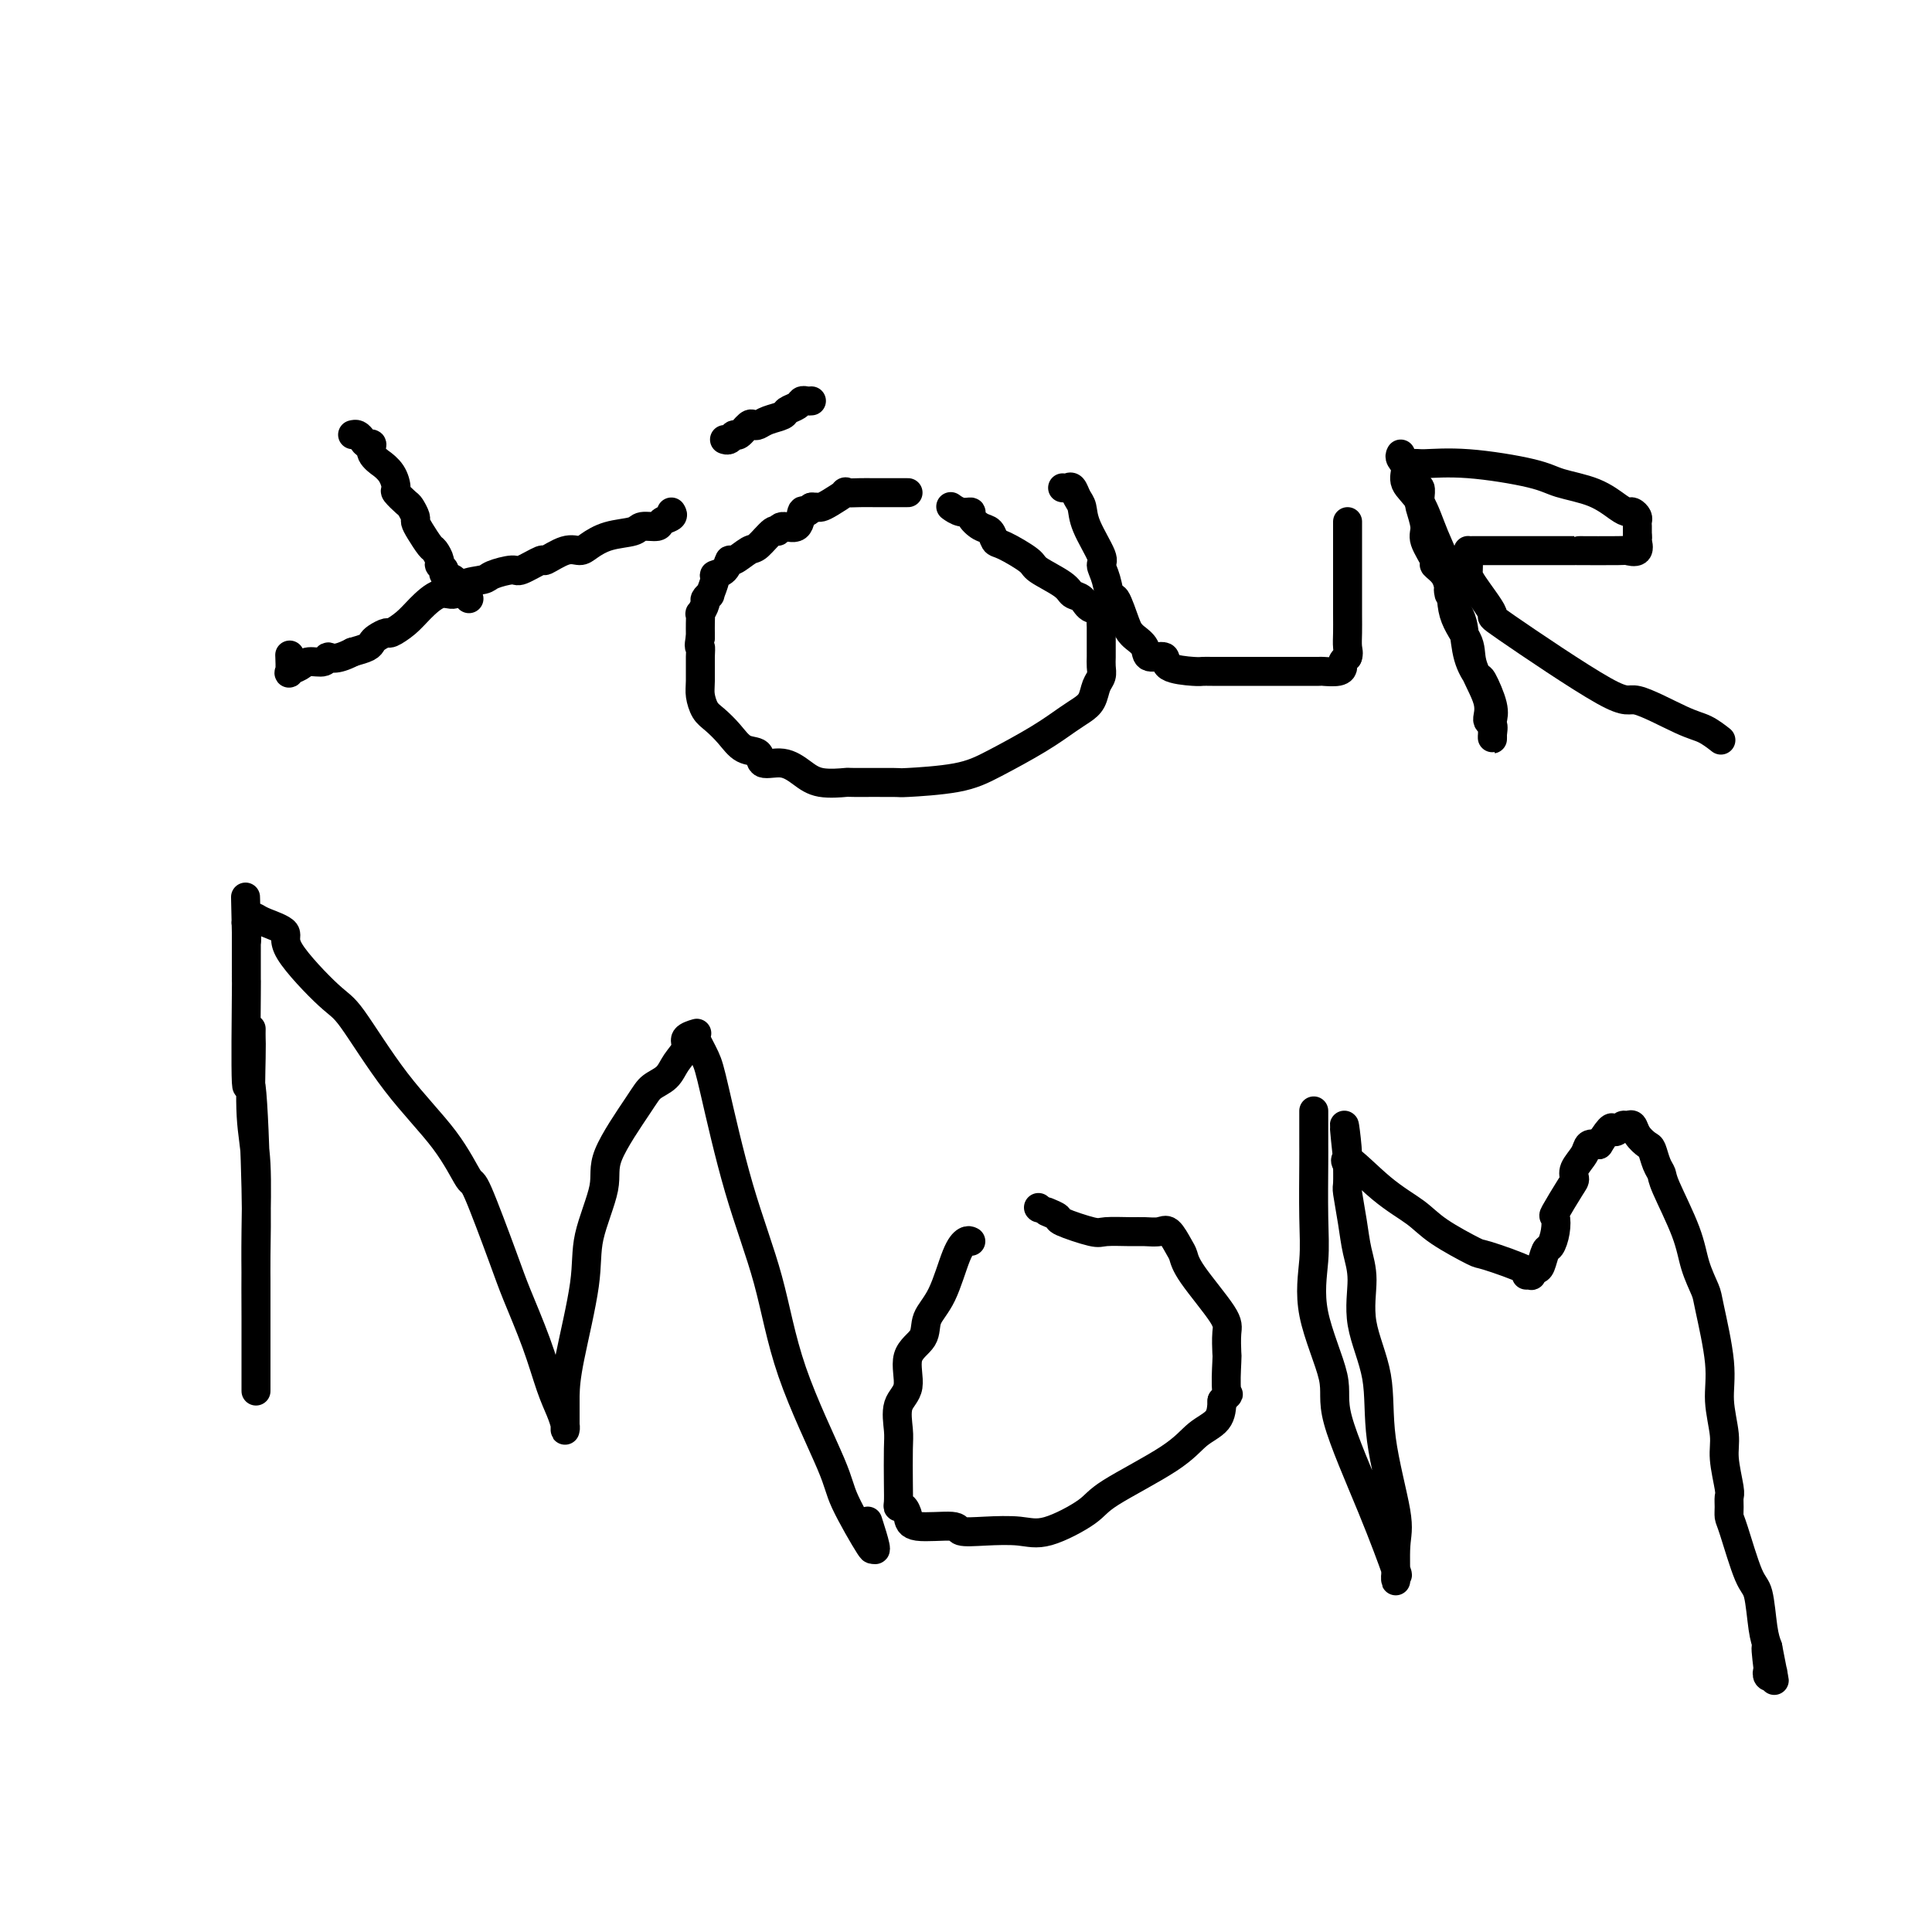 <svg viewBox='0 0 400 400' version='1.1' xmlns='http://www.w3.org/2000/svg' xmlns:xlink='http://www.w3.org/1999/xlink'><g fill='none' stroke='#000000' stroke-width='6' stroke-linecap='round' stroke-linejoin='round'><path d='M139,106c0.219,0.342 0.437,0.683 0,1c-0.437,0.317 -1.530,0.609 -2,1c-0.470,0.391 -0.318,0.882 -1,1c-0.682,0.118 -2.199,-0.136 -3,0c-0.801,0.136 -0.887,0.661 -2,1c-1.113,0.339 -3.252,0.491 -5,1c-1.748,0.509 -3.106,1.374 -4,2c-0.894,0.626 -1.326,1.013 -2,1c-0.674,-0.013 -1.592,-0.425 -3,0c-1.408,0.425 -3.305,1.686 -4,2c-0.695,0.314 -0.186,-0.319 -1,0c-0.814,0.319 -2.950,1.590 -4,2c-1.050,0.410 -1.015,-0.040 -2,0c-0.985,0.040 -2.990,0.569 -4,1c-1.010,0.431 -1.026,0.765 -2,1c-0.974,0.235 -2.907,0.370 -4,1c-1.093,0.630 -1.347,1.756 -2,2c-0.653,0.244 -1.704,-0.394 -3,0c-1.296,0.394 -2.837,1.821 -4,3c-1.163,1.179 -1.947,2.109 -3,3c-1.053,0.891 -2.375,1.744 -3,2c-0.625,0.256 -0.554,-0.086 -1,0c-0.446,0.086 -1.408,0.600 -2,1c-0.592,0.400 -0.813,0.685 -1,1c-0.187,0.315 -0.339,0.662 -1,1c-0.661,0.338 -1.830,0.669 -3,1'/><path d='M73,135c-3.899,2.019 -4.646,1.066 -5,1c-0.354,-0.066 -0.315,0.756 -1,1c-0.685,0.244 -2.092,-0.089 -3,0c-0.908,0.089 -1.315,0.601 -2,1c-0.685,0.399 -1.648,0.684 -2,1c-0.352,0.316 -0.095,0.662 0,0c0.095,-0.662 0.027,-2.332 0,-3c-0.027,-0.668 -0.014,-0.334 0,0'/><path d='M73,90c0.330,-0.080 0.661,-0.160 1,0c0.339,0.160 0.687,0.558 1,1c0.313,0.442 0.590,0.926 1,1c0.410,0.074 0.953,-0.263 1,0c0.047,0.263 -0.404,1.125 0,2c0.404,0.875 1.661,1.763 2,2c0.339,0.237 -0.242,-0.178 0,0c0.242,0.178 1.307,0.950 2,2c0.693,1.050 1.013,2.379 1,3c-0.013,0.621 -0.358,0.533 0,1c0.358,0.467 1.418,1.489 2,2c0.582,0.511 0.685,0.512 1,1c0.315,0.488 0.844,1.464 1,2c0.156,0.536 -0.059,0.634 0,1c0.059,0.366 0.393,1.001 1,2c0.607,0.999 1.488,2.362 2,3c0.512,0.638 0.657,0.552 1,1c0.343,0.448 0.884,1.429 1,2c0.116,0.571 -0.194,0.731 0,1c0.194,0.269 0.892,0.647 1,1c0.108,0.353 -0.373,0.682 0,1c0.373,0.318 1.600,0.624 2,1c0.400,0.376 -0.029,0.822 0,1c0.029,0.178 0.514,0.089 1,0'/><path d='M95,121c3.667,5.167 1.833,2.583 0,0'/><path d='M188,102c-0.312,-0.000 -0.624,-0.000 -1,0c-0.376,0.000 -0.817,0.001 -1,0c-0.183,-0.001 -0.109,-0.002 -1,0c-0.891,0.002 -2.746,0.007 -4,0c-1.254,-0.007 -1.908,-0.026 -3,0c-1.092,0.026 -2.621,0.098 -3,0c-0.379,-0.098 0.392,-0.366 0,0c-0.392,0.366 -1.948,1.366 -3,2c-1.052,0.634 -1.602,0.902 -2,1c-0.398,0.098 -0.646,0.026 -1,0c-0.354,-0.026 -0.816,-0.008 -1,0c-0.184,0.008 -0.092,0.004 0,0'/><path d='M168,105c-0.317,0.516 -0.635,1.033 -1,1c-0.365,-0.033 -0.778,-0.614 -1,0c-0.222,0.614 -0.251,2.424 -1,3c-0.749,0.576 -2.216,-0.082 -3,0c-0.784,0.082 -0.886,0.906 -1,1c-0.114,0.094 -0.240,-0.541 -1,0c-0.760,0.541 -2.153,2.257 -3,3c-0.847,0.743 -1.149,0.514 -2,1c-0.851,0.486 -2.251,1.686 -3,2c-0.749,0.314 -0.846,-0.258 -1,0c-0.154,0.258 -0.366,1.347 -1,2c-0.634,0.653 -1.691,0.872 -2,1c-0.309,0.128 0.128,0.165 0,1c-0.128,0.835 -0.823,2.466 -1,3c-0.177,0.534 0.163,-0.030 0,0c-0.163,0.030 -0.828,0.655 -1,1c-0.172,0.345 0.150,0.411 0,1c-0.150,0.589 -0.772,1.702 -1,2c-0.228,0.298 -0.061,-0.219 0,0c0.061,0.219 0.016,1.174 0,2c-0.016,0.826 -0.005,1.522 0,2c0.005,0.478 0.002,0.739 0,1'/><path d='M145,132c-0.463,2.259 -0.122,1.908 0,2c0.122,0.092 0.024,0.629 0,2c-0.024,1.371 0.027,3.577 0,5c-0.027,1.423 -0.132,2.063 0,3c0.132,0.937 0.502,2.172 1,3c0.498,0.828 1.125,1.249 2,2c0.875,0.751 1.997,1.832 3,3c1.003,1.168 1.885,2.424 3,3c1.115,0.576 2.463,0.474 3,1c0.537,0.526 0.264,1.682 1,2c0.736,0.318 2.480,-0.202 4,0c1.520,0.202 2.815,1.126 4,2c1.185,0.874 2.260,1.699 4,2c1.740,0.301 4.144,0.079 5,0c0.856,-0.079 0.164,-0.014 2,0c1.836,0.014 6.202,-0.022 8,0c1.798,0.022 1.030,0.101 3,0c1.970,-0.101 6.677,-0.383 10,-1c3.323,-0.617 5.261,-1.568 8,-3c2.739,-1.432 6.278,-3.346 9,-5c2.722,-1.654 4.628,-3.048 6,-4c1.372,-0.952 2.210,-1.462 3,-2c0.790,-0.538 1.532,-1.103 2,-2c0.468,-0.897 0.661,-2.127 1,-3c0.339,-0.873 0.823,-1.390 1,-2c0.177,-0.610 0.047,-1.315 0,-2c-0.047,-0.685 -0.013,-1.352 0,-2c0.013,-0.648 0.003,-1.277 0,-2c-0.003,-0.723 -0.001,-1.541 0,-2c0.001,-0.459 0.000,-0.560 0,-1c-0.000,-0.440 -0.000,-1.220 0,-2'/><path d='M228,129c0.258,-3.353 -1.098,-2.737 -2,-3c-0.902,-0.263 -1.351,-1.406 -2,-2c-0.649,-0.594 -1.497,-0.639 -2,-1c-0.503,-0.361 -0.660,-1.037 -2,-2c-1.340,-0.963 -3.864,-2.212 -5,-3c-1.136,-0.788 -0.884,-1.113 -2,-2c-1.116,-0.887 -3.599,-2.335 -5,-3c-1.401,-0.665 -1.719,-0.546 -2,-1c-0.281,-0.454 -0.526,-1.480 -1,-2c-0.474,-0.520 -1.178,-0.535 -2,-1c-0.822,-0.465 -1.762,-1.379 -2,-2c-0.238,-0.621 0.225,-0.950 0,-1c-0.225,-0.050 -1.137,0.179 -2,0c-0.863,-0.179 -1.675,-0.765 -2,-1c-0.325,-0.235 -0.162,-0.117 0,0'/><path d='M220,101c0.332,0.050 0.664,0.100 1,0c0.336,-0.100 0.676,-0.349 1,0c0.324,0.349 0.632,1.297 1,2c0.368,0.703 0.795,1.162 1,2c0.205,0.838 0.188,2.055 1,4c0.812,1.945 2.454,4.618 3,6c0.546,1.382 -0.005,1.473 0,2c0.005,0.527 0.565,1.489 1,3c0.435,1.511 0.745,3.570 1,4c0.255,0.430 0.454,-0.769 1,0c0.546,0.769 1.439,3.506 2,5c0.561,1.494 0.789,1.743 1,2c0.211,0.257 0.406,0.520 1,1c0.594,0.480 1.588,1.176 2,2c0.412,0.824 0.243,1.776 1,2c0.757,0.224 2.442,-0.280 3,0c0.558,0.280 -0.010,1.343 1,2c1.010,0.657 3.600,0.908 5,1c1.400,0.092 1.612,0.025 2,0c0.388,-0.025 0.951,-0.007 2,0c1.049,0.007 2.583,0.002 4,0c1.417,-0.002 2.717,-0.001 4,0c1.283,0.001 2.550,0.001 4,0c1.450,-0.001 3.082,-0.003 5,0c1.918,0.003 4.121,0.012 5,0c0.879,-0.012 0.434,-0.045 1,0c0.566,0.045 2.141,0.167 3,0c0.859,-0.167 1.000,-0.622 1,-1c-0.000,-0.378 -0.143,-0.679 0,-1c0.143,-0.321 0.571,-0.660 1,-1'/><path d='M279,136c0.309,-0.775 0.083,-1.214 0,-2c-0.083,-0.786 -0.022,-1.920 0,-3c0.022,-1.080 0.006,-2.108 0,-4c-0.006,-1.892 -0.002,-4.650 0,-7c0.002,-2.350 0.000,-4.294 0,-5c-0.000,-0.706 -0.000,-0.175 0,-1c0.000,-0.825 0.000,-3.005 0,-4c-0.000,-0.995 -0.000,-0.806 0,-1c0.000,-0.194 0.000,-0.770 0,-1c-0.000,-0.230 -0.000,-0.115 0,0'/><path d='M290,94c-0.133,0.266 -0.266,0.533 0,1c0.266,0.467 0.930,1.136 1,2c0.070,0.864 -0.453,1.923 0,3c0.453,1.077 1.884,2.171 3,4c1.116,1.829 1.918,4.394 3,7c1.082,2.606 2.445,5.253 3,8c0.555,2.747 0.302,5.594 1,8c0.698,2.406 2.349,4.370 3,6c0.651,1.630 0.304,2.927 1,5c0.696,2.073 2.435,4.924 3,7c0.565,2.076 -0.045,3.377 0,4c0.045,0.623 0.744,0.566 1,1c0.256,0.434 0.068,1.358 0,2c-0.068,0.642 -0.016,1.003 0,1c0.016,-0.003 -0.003,-0.369 0,-1c0.003,-0.631 0.027,-1.525 0,-2c-0.027,-0.475 -0.105,-0.529 0,-1c0.105,-0.471 0.393,-1.358 0,-3c-0.393,-1.642 -1.467,-4.040 -2,-5c-0.533,-0.960 -0.524,-0.484 -1,-1c-0.476,-0.516 -1.437,-2.025 -2,-4c-0.563,-1.975 -0.729,-4.416 -1,-6c-0.271,-1.584 -0.649,-2.310 -1,-3c-0.351,-0.690 -0.676,-1.345 -1,-2'/><path d='M301,125c-1.471,-4.609 -1.149,-2.633 -1,-2c0.149,0.633 0.123,-0.078 0,-1c-0.123,-0.922 -0.344,-2.055 -1,-3c-0.656,-0.945 -1.749,-1.703 -2,-2c-0.251,-0.297 0.339,-0.132 0,-1c-0.339,-0.868 -1.608,-2.770 -2,-4c-0.392,-1.230 0.092,-1.787 0,-3c-0.092,-1.213 -0.760,-3.081 -1,-4c-0.240,-0.919 -0.050,-0.889 0,-1c0.050,-0.111 -0.039,-0.362 0,-1c0.039,-0.638 0.207,-1.662 0,-2c-0.207,-0.338 -0.788,0.011 -1,0c-0.212,-0.011 -0.055,-0.381 0,-1c0.055,-0.619 0.009,-1.488 0,-2c-0.009,-0.512 0.021,-0.667 0,-1c-0.021,-0.333 -0.091,-0.843 0,-1c0.091,-0.157 0.344,0.040 2,0c1.656,-0.040 4.716,-0.316 9,0c4.284,0.316 9.792,1.223 13,2c3.208,0.777 4.116,1.423 6,2c1.884,0.577 4.743,1.086 7,2c2.257,0.914 3.911,2.234 5,3c1.089,0.766 1.612,0.979 2,1c0.388,0.021 0.640,-0.149 1,0c0.360,0.149 0.829,0.617 1,1c0.171,0.383 0.046,0.680 0,1c-0.046,0.320 -0.012,0.663 0,1c0.012,0.337 0.004,0.668 0,1c-0.004,0.332 -0.002,0.666 0,1'/><path d='M339,111c0.122,0.879 -0.074,0.575 0,1c0.074,0.425 0.419,1.578 0,2c-0.419,0.422 -1.602,0.113 -2,0c-0.398,-0.113 -0.012,-0.030 -2,0c-1.988,0.030 -6.349,0.008 -8,0c-1.651,-0.008 -0.592,-0.002 -1,0c-0.408,0.002 -2.285,0.001 -4,0c-1.715,-0.001 -3.269,-0.000 -4,0c-0.731,0.000 -0.639,0.000 -1,0c-0.361,-0.000 -1.175,-0.000 -2,0c-0.825,0.000 -1.661,0.000 -2,0c-0.339,-0.000 -0.182,-0.000 -1,0c-0.818,0.000 -2.612,0.001 -4,0c-1.388,-0.001 -2.372,-0.004 -3,0c-0.628,0.004 -0.901,0.017 -1,0c-0.099,-0.017 -0.023,-0.062 0,0c0.023,0.062 -0.005,0.232 0,1c0.005,0.768 0.044,2.135 0,3c-0.044,0.865 -0.170,1.230 1,3c1.170,1.770 3.635,4.947 4,6c0.365,1.053 -1.372,-0.017 3,3c4.372,3.017 14.853,10.122 20,13c5.147,2.878 4.959,1.528 7,2c2.041,0.472 6.310,2.766 9,4c2.690,1.234 3.801,1.409 5,2c1.199,0.591 2.485,1.597 3,2c0.515,0.403 0.257,0.201 0,0'/><path d='M168,83c-0.324,0.024 -0.648,0.048 -1,0c-0.352,-0.048 -0.731,-0.168 -1,0c-0.269,0.168 -0.429,0.623 -1,1c-0.571,0.377 -1.554,0.676 -2,1c-0.446,0.324 -0.356,0.673 -1,1c-0.644,0.327 -2.022,0.631 -3,1c-0.978,0.369 -1.558,0.802 -2,1c-0.442,0.198 -0.748,0.162 -1,0c-0.252,-0.162 -0.449,-0.450 -1,0c-0.551,0.450 -1.454,1.637 -2,2c-0.546,0.363 -0.734,-0.099 -1,0c-0.266,0.099 -0.610,0.757 -1,1c-0.390,0.243 -0.826,0.069 -1,0c-0.174,-0.069 -0.087,-0.035 0,0'/><path d='M52,213c-0.008,0.700 -0.016,1.401 0,2c0.016,0.599 0.057,1.097 0,4c-0.057,2.903 -0.211,8.210 0,12c0.211,3.790 0.789,6.063 1,10c0.211,3.937 0.057,9.539 0,14c-0.057,4.461 -0.015,7.780 0,10c0.015,2.220 0.004,3.340 0,6c-0.004,2.660 -0.001,6.861 0,9c0.001,2.139 0.000,2.217 0,3c-0.000,0.783 -0.000,2.272 0,3c0.000,0.728 0.000,0.695 0,1c-0.000,0.305 -0.000,0.948 0,1c0.000,0.052 0.001,-0.489 0,-2c-0.001,-1.511 -0.003,-3.993 0,-6c0.003,-2.007 0.011,-3.538 0,-7c-0.011,-3.462 -0.041,-8.854 0,-13c0.041,-4.146 0.155,-7.045 0,-14c-0.155,-6.955 -0.577,-17.965 -1,-21c-0.423,-3.035 -0.845,1.906 -1,-1c-0.155,-2.906 -0.041,-13.660 0,-18c0.041,-4.340 0.011,-2.266 0,-3c-0.011,-0.734 -0.003,-4.274 0,-6c0.003,-1.726 0.001,-1.636 0,-2c-0.001,-0.364 -0.000,-1.182 0,-2'/><path d='M51,193c-0.313,-14.339 -0.095,-3.685 0,0c0.095,3.685 0.067,0.401 0,-1c-0.067,-1.401 -0.174,-0.920 0,-1c0.174,-0.080 0.628,-0.723 1,-1c0.372,-0.277 0.663,-0.190 1,0c0.337,0.190 0.722,0.483 2,1c1.278,0.517 3.450,1.260 4,2c0.550,0.740 -0.521,1.478 1,4c1.521,2.522 5.633,6.828 8,9c2.367,2.172 2.987,2.210 5,5c2.013,2.790 5.418,8.332 9,13c3.582,4.668 7.342,8.463 10,12c2.658,3.537 4.213,6.816 5,8c0.787,1.184 0.805,0.273 2,3c1.195,2.727 3.566,9.093 5,13c1.434,3.907 1.929,5.355 3,8c1.071,2.645 2.718,6.488 4,10c1.282,3.512 2.200,6.693 3,9c0.800,2.307 1.482,3.740 2,5c0.518,1.260 0.871,2.347 1,3c0.129,0.653 0.035,0.871 0,1c-0.035,0.129 -0.009,0.169 0,0c0.009,-0.169 0.002,-0.545 0,-1c-0.002,-0.455 -0.001,-0.987 0,-2c0.001,-1.013 0.000,-2.506 0,-4'/><path d='M117,289c0.047,-1.954 0.165,-3.840 1,-8c0.835,-4.160 2.388,-10.595 3,-15c0.612,-4.405 0.284,-6.780 1,-10c0.716,-3.220 2.475,-7.285 3,-10c0.525,-2.715 -0.183,-4.081 1,-7c1.183,-2.919 4.259,-7.390 6,-10c1.741,-2.610 2.149,-3.357 3,-4c0.851,-0.643 2.144,-1.181 3,-2c0.856,-0.819 1.273,-1.918 2,-3c0.727,-1.082 1.762,-2.146 2,-3c0.238,-0.854 -0.322,-1.499 0,-2c0.322,-0.501 1.526,-0.860 2,-1c0.474,-0.140 0.218,-0.062 0,0c-0.218,0.062 -0.396,0.108 0,1c0.396,0.892 1.368,2.632 2,4c0.632,1.368 0.926,2.365 2,7c1.074,4.635 2.928,12.908 5,20c2.072,7.092 4.364,13.002 6,19c1.636,5.998 2.618,12.082 5,19c2.382,6.918 6.164,14.669 8,19c1.836,4.331 1.725,5.243 3,8c1.275,2.757 3.936,7.359 5,9c1.064,1.641 0.532,0.320 0,-1'/><path d='M180,319c2.476,4.738 0.667,-0.917 0,-3c-0.667,-2.083 -0.190,-0.595 0,0c0.190,0.595 0.095,0.298 0,0'/><path d='M201,257c-0.263,-0.130 -0.526,-0.261 -1,0c-0.474,0.261 -1.158,0.913 -2,3c-0.842,2.087 -1.842,5.609 -3,8c-1.158,2.391 -2.476,3.653 -3,5c-0.524,1.347 -0.256,2.780 -1,4c-0.744,1.220 -2.501,2.227 -3,4c-0.499,1.773 0.258,4.312 0,6c-0.258,1.688 -1.533,2.525 -2,4c-0.467,1.475 -0.126,3.587 0,5c0.126,1.413 0.037,2.129 0,4c-0.037,1.871 -0.020,4.899 0,7c0.020,2.101 0.045,3.275 0,4c-0.045,0.725 -0.158,1.002 0,1c0.158,-0.002 0.589,-0.284 1,0c0.411,0.284 0.803,1.134 1,2c0.197,0.866 0.201,1.748 2,2c1.799,0.252 5.393,-0.125 7,0c1.607,0.125 1.225,0.753 2,1c0.775,0.247 2.706,0.113 5,0c2.294,-0.113 4.953,-0.206 7,0c2.047,0.206 3.484,0.712 6,0c2.516,-0.712 6.110,-2.640 8,-4c1.890,-1.360 2.075,-2.152 5,-4c2.925,-1.848 8.588,-4.753 12,-7c3.412,-2.247 4.572,-3.836 6,-5c1.428,-1.164 3.122,-1.904 4,-3c0.878,-1.096 0.939,-2.548 1,-4'/><path d='M253,290c1.929,-1.963 1.251,-0.870 1,-2c-0.251,-1.130 -0.074,-4.483 0,-6c0.074,-1.517 0.045,-1.197 0,-2c-0.045,-0.803 -0.105,-2.727 0,-4c0.105,-1.273 0.376,-1.893 -1,-4c-1.376,-2.107 -4.398,-5.699 -6,-8c-1.602,-2.301 -1.784,-3.310 -2,-4c-0.216,-0.690 -0.467,-1.060 -1,-2c-0.533,-0.940 -1.347,-2.448 -2,-3c-0.653,-0.552 -1.143,-0.146 -2,0c-0.857,0.146 -2.080,0.032 -3,0c-0.920,-0.032 -1.537,0.017 -3,0c-1.463,-0.017 -3.773,-0.099 -5,0c-1.227,0.099 -1.373,0.380 -3,0c-1.627,-0.380 -4.735,-1.421 -6,-2c-1.265,-0.579 -0.687,-0.694 -1,-1c-0.313,-0.306 -1.518,-0.802 -2,-1c-0.482,-0.198 -0.241,-0.099 0,0'/><path d='M215,250c0.000,0.000 0.100,0.100 0.1,0.1'/><path d='M272,230c0.001,0.326 0.001,0.652 0,2c-0.001,1.348 -0.005,3.718 0,5c0.005,1.282 0.017,1.476 0,4c-0.017,2.524 -0.063,7.378 0,11c0.063,3.622 0.234,6.013 0,9c-0.234,2.987 -0.875,6.571 0,11c0.875,4.429 3.264,9.702 4,13c0.736,3.298 -0.181,4.620 1,9c1.181,4.380 4.459,11.816 7,18c2.541,6.184 4.344,11.114 5,13c0.656,1.886 0.165,0.726 0,1c-0.165,0.274 -0.003,1.982 0,1c0.003,-0.982 -0.154,-4.653 0,-7c0.154,-2.347 0.620,-3.368 0,-7c-0.620,-3.632 -2.327,-9.873 -3,-15c-0.673,-5.127 -0.313,-9.138 -1,-13c-0.687,-3.862 -2.423,-7.574 -3,-11c-0.577,-3.426 0.003,-6.564 0,-9c-0.003,-2.436 -0.589,-4.169 -1,-6c-0.411,-1.831 -0.646,-3.758 -1,-6c-0.354,-2.242 -0.827,-4.797 -1,-6c-0.173,-1.203 -0.047,-1.055 0,-2c0.047,-0.945 0.013,-2.984 0,-4c-0.013,-1.016 -0.007,-1.008 0,-1'/><path d='M279,240c-1.460,-13.358 -0.110,-4.251 0,-1c0.110,3.251 -1.021,0.648 0,1c1.021,0.352 4.192,3.661 7,6c2.808,2.339 5.252,3.709 7,5c1.748,1.291 2.799,2.504 5,4c2.201,1.496 5.550,3.276 7,4c1.450,0.724 1.001,0.391 3,1c1.999,0.609 6.448,2.160 8,3c1.552,0.840 0.209,0.970 0,1c-0.209,0.030 0.718,-0.041 1,0c0.282,0.041 -0.079,0.195 0,0c0.079,-0.195 0.599,-0.740 1,-1c0.401,-0.260 0.683,-0.235 1,-1c0.317,-0.765 0.671,-2.320 1,-3c0.329,-0.680 0.634,-0.487 1,-1c0.366,-0.513 0.792,-1.734 1,-3c0.208,-1.266 0.197,-2.579 0,-3c-0.197,-0.421 -0.582,0.050 0,-1c0.582,-1.050 2.130,-3.620 3,-5c0.870,-1.380 1.062,-1.572 1,-2c-0.062,-0.428 -0.377,-1.094 0,-2c0.377,-0.906 1.448,-2.052 2,-3c0.552,-0.948 0.586,-1.700 1,-2c0.414,-0.300 1.207,-0.150 2,0'/><path d='M331,237c2.952,-4.718 2.833,-3.515 3,-3c0.167,0.515 0.621,0.340 1,0c0.379,-0.340 0.683,-0.844 1,-1c0.317,-0.156 0.648,0.036 1,0c0.352,-0.036 0.724,-0.301 1,0c0.276,0.301 0.456,1.169 1,2c0.544,0.831 1.452,1.624 2,2c0.548,0.376 0.735,0.335 1,1c0.265,0.665 0.609,2.035 1,3c0.391,0.965 0.830,1.526 1,2c0.170,0.474 0.072,0.861 1,3c0.928,2.139 2.884,6.030 4,9c1.116,2.970 1.394,5.019 2,7c0.606,1.981 1.539,3.895 2,5c0.461,1.105 0.448,1.402 1,4c0.552,2.598 1.668,7.498 2,11c0.332,3.502 -0.121,5.606 0,8c0.121,2.394 0.817,5.078 1,7c0.183,1.922 -0.148,3.082 0,5c0.148,1.918 0.773,4.594 1,6c0.227,1.406 0.056,1.543 0,2c-0.056,0.457 0.002,1.234 0,2c-0.002,0.766 -0.064,1.521 0,2c0.064,0.479 0.255,0.684 1,3c0.745,2.316 2.045,6.745 3,9c0.955,2.255 1.565,2.338 2,4c0.435,1.662 0.696,4.903 1,7c0.304,2.097 0.652,3.048 1,4'/><path d='M366,341c2.631,13.361 0.709,3.763 0,1c-0.709,-2.763 -0.204,1.308 0,3c0.204,1.692 0.107,1.003 0,1c-0.107,-0.003 -0.225,0.680 0,1c0.225,0.320 0.791,0.279 1,0c0.209,-0.279 0.060,-0.794 0,-1c-0.060,-0.206 -0.030,-0.103 0,0'/></g>
</svg>